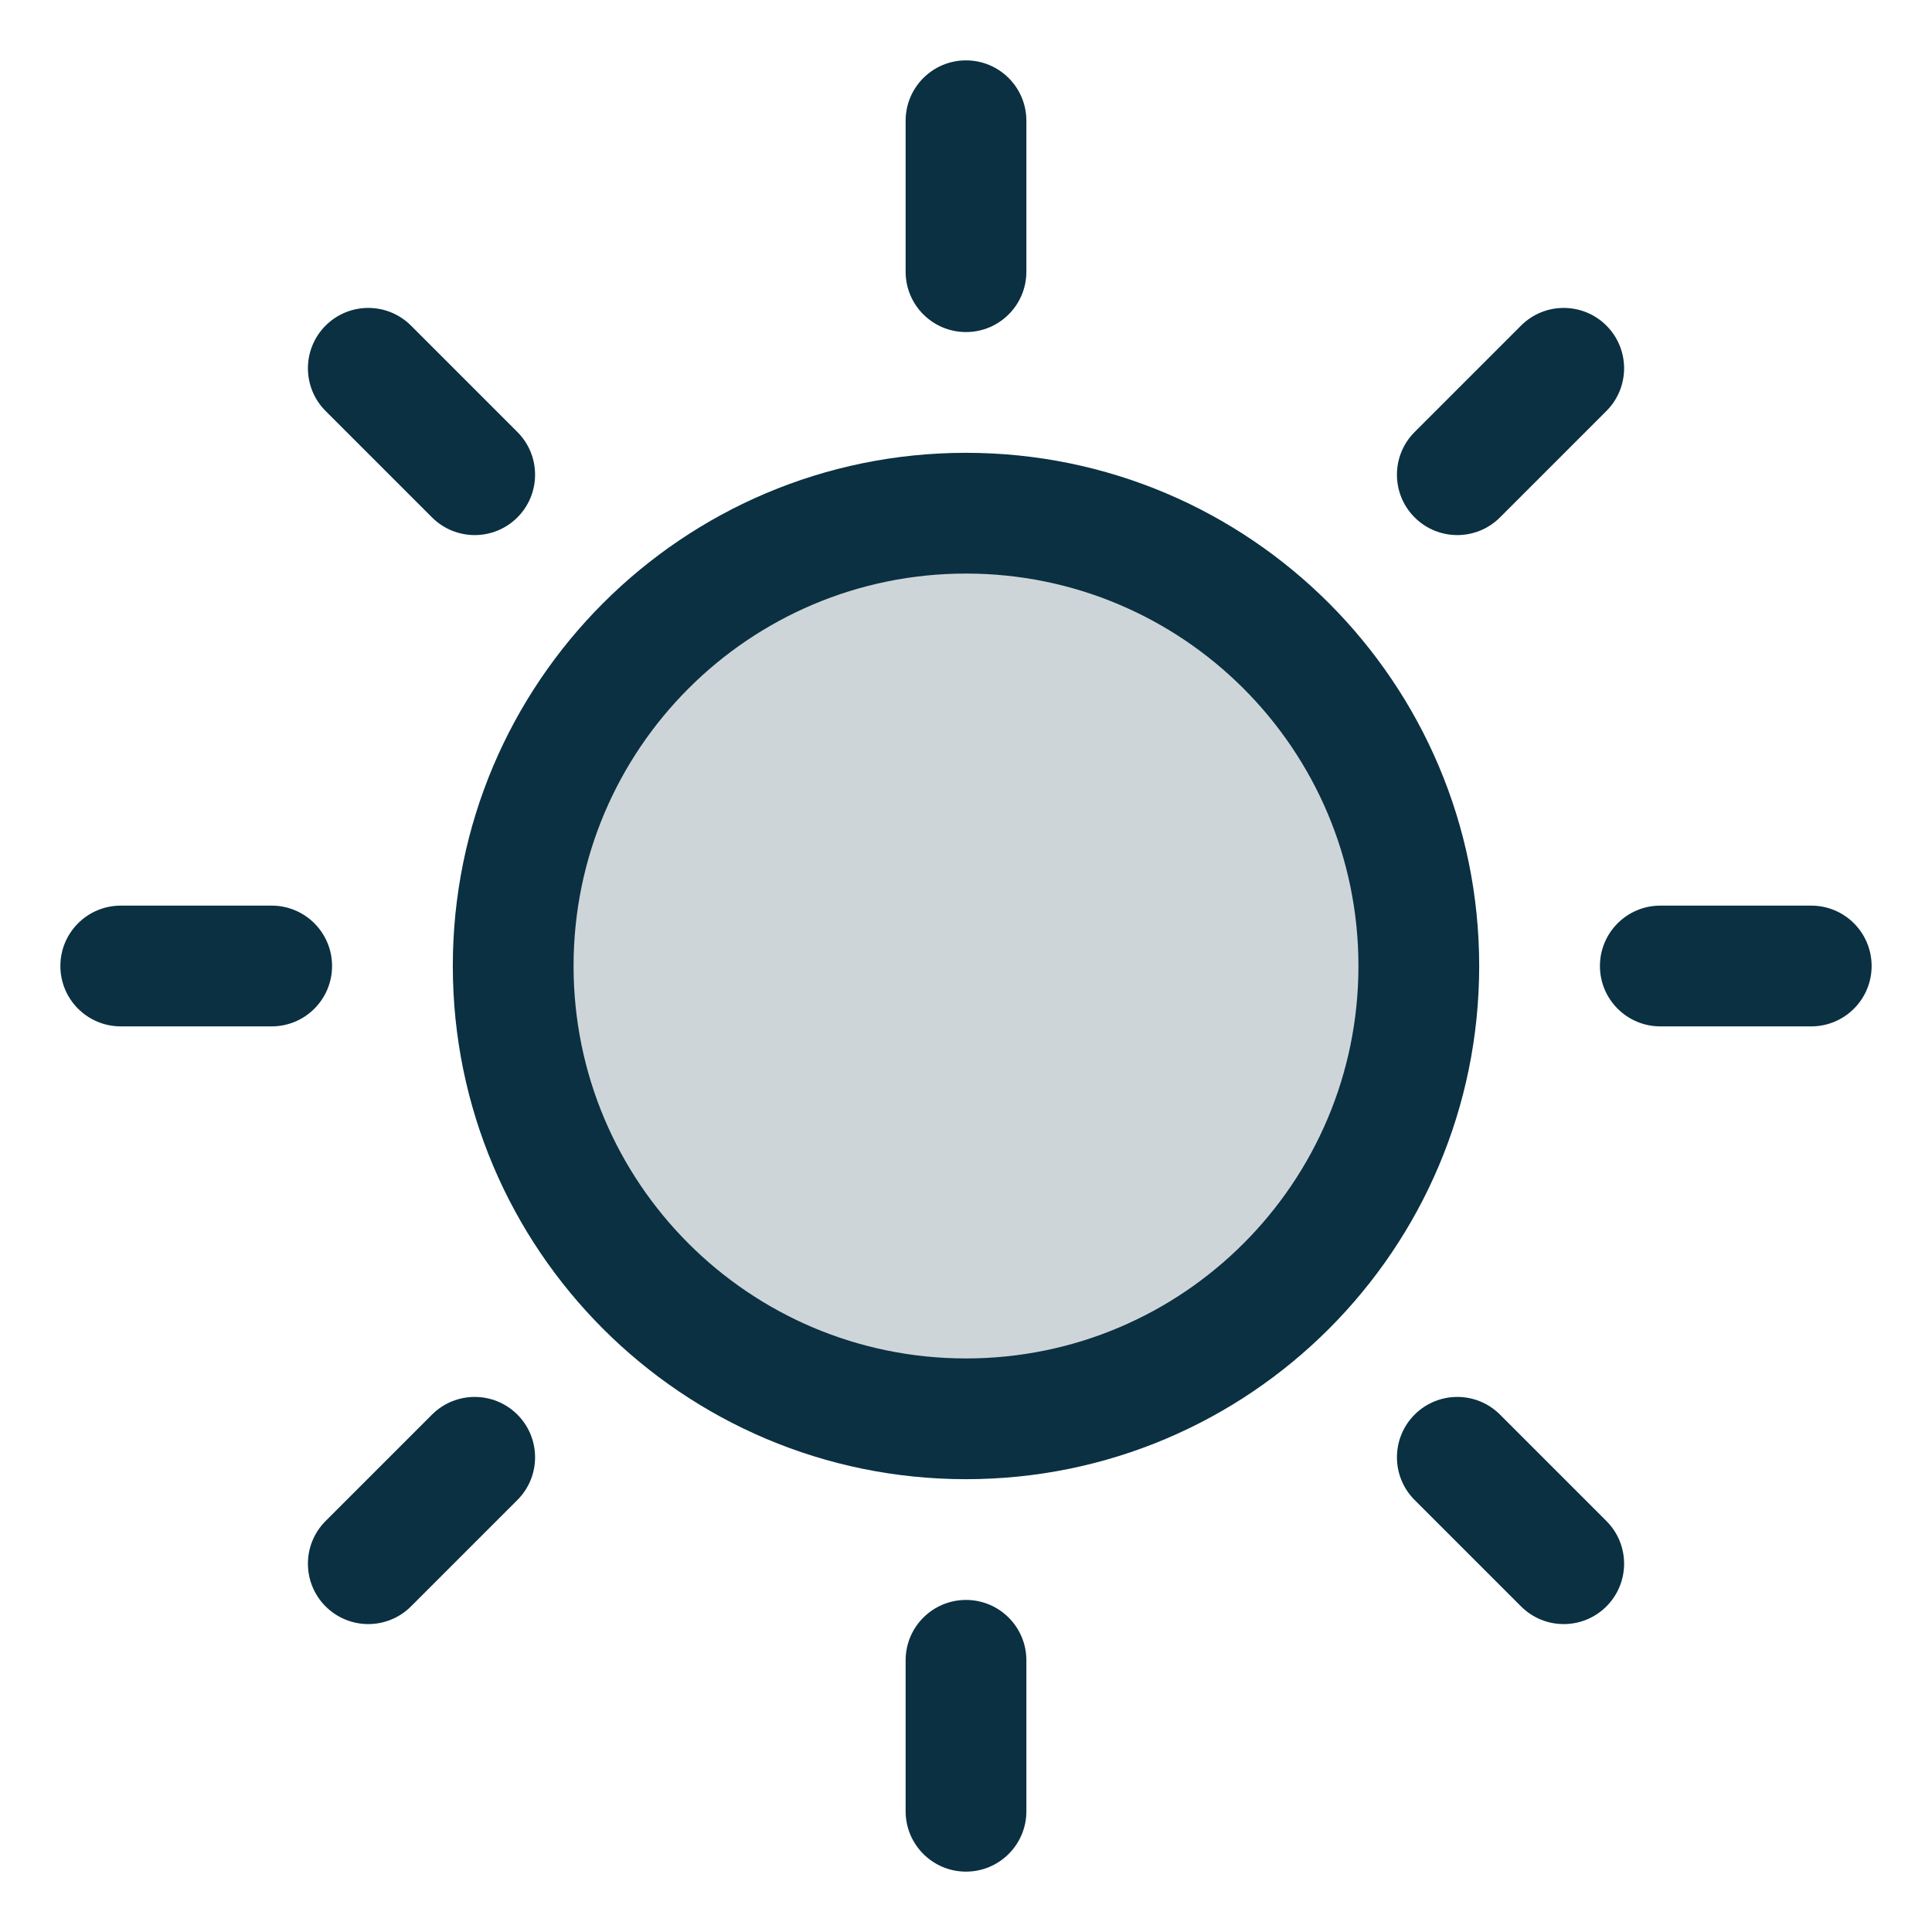<svg  viewBox="0 0 256 256" fill="none" xmlns="http://www.w3.org/2000/svg">
<path d="M128 188C161.137 188 188 161.137 188 128C188 94.863 161.137 68 128 68C94.863 68 68 94.863 68 128C68 161.137 94.863 188 128 188Z" fill="#0A3042" fill-opacity="0.2"/>
<path fill-rule="evenodd" clip-rule="evenodd" d="M128 76C99.281 76 76 99.281 76 128C76 156.719 99.281 180 128 180C156.719 180 180 156.719 180 128C180 99.281 156.719 76 128 76ZM60 128C60 90.445 90.445 60 128 60C165.555 60 196 90.445 196 128C196 165.555 165.555 196 128 196C90.445 196 60 165.555 60 128Z" fill="#0A3042"/>
<path fill-rule="evenodd" clip-rule="evenodd" d="M128 8C132.418 8 136 11.582 136 16V36C136 40.418 132.418 44 128 44C123.582 44 120 40.418 120 36V16C120 11.582 123.582 8 128 8Z" fill="#0A3042"/>
<path fill-rule="evenodd" clip-rule="evenodd" d="M43.144 43.144C46.268 40.02 51.333 40.02 54.458 43.144L68.558 57.244C71.682 60.368 71.682 65.433 68.558 68.558C65.433 71.682 60.368 71.682 57.244 68.558L43.144 54.458C40.02 51.333 40.02 46.268 43.144 43.144Z" fill="#0A3042"/>
<path fill-rule="evenodd" clip-rule="evenodd" d="M8 128C8 123.582 11.582 120 16 120H36C40.418 120 44 123.582 44 128C44 132.418 40.418 136 36 136H16C11.582 136 8 132.418 8 128Z" fill="#0A3042"/>
<path fill-rule="evenodd" clip-rule="evenodd" d="M68.558 187.443C71.682 190.567 71.682 195.632 68.558 198.756L54.458 212.856C51.333 215.981 46.268 215.981 43.144 212.856C40.02 209.732 40.02 204.667 43.144 201.543L57.244 187.443C60.368 184.319 65.433 184.319 68.558 187.443Z" fill="#0A3042"/>
<path fill-rule="evenodd" clip-rule="evenodd" d="M128 212C132.418 212 136 215.582 136 220V240C136 244.418 132.418 248 128 248C123.582 248 120 244.418 120 240V220C120 215.582 123.582 212 128 212Z" fill="#0A3042"/>
<path fill-rule="evenodd" clip-rule="evenodd" d="M187.445 187.443C190.569 184.319 195.634 184.319 198.758 187.443L212.858 201.543C215.983 204.667 215.983 209.732 212.858 212.856C209.734 215.981 204.669 215.981 201.545 212.856L187.445 198.756C184.321 195.632 184.321 190.567 187.445 187.443Z" fill="#0A3042"/>
<path fill-rule="evenodd" clip-rule="evenodd" d="M212 128C212 123.582 215.582 120 220 120H240C244.418 120 248 123.582 248 128C248 132.418 244.418 136 240 136H220C215.582 136 212 132.418 212 128Z" fill="#0A3042"/>
<path fill-rule="evenodd" clip-rule="evenodd" d="M212.858 43.144C215.983 46.268 215.983 51.333 212.858 54.458L198.758 68.558C195.634 71.682 190.569 71.682 187.445 68.558C184.321 65.433 184.321 60.368 187.445 57.244L201.545 43.144C204.669 40.02 209.734 40.02 212.858 43.144Z" fill="#0A3042"/>
</svg>
